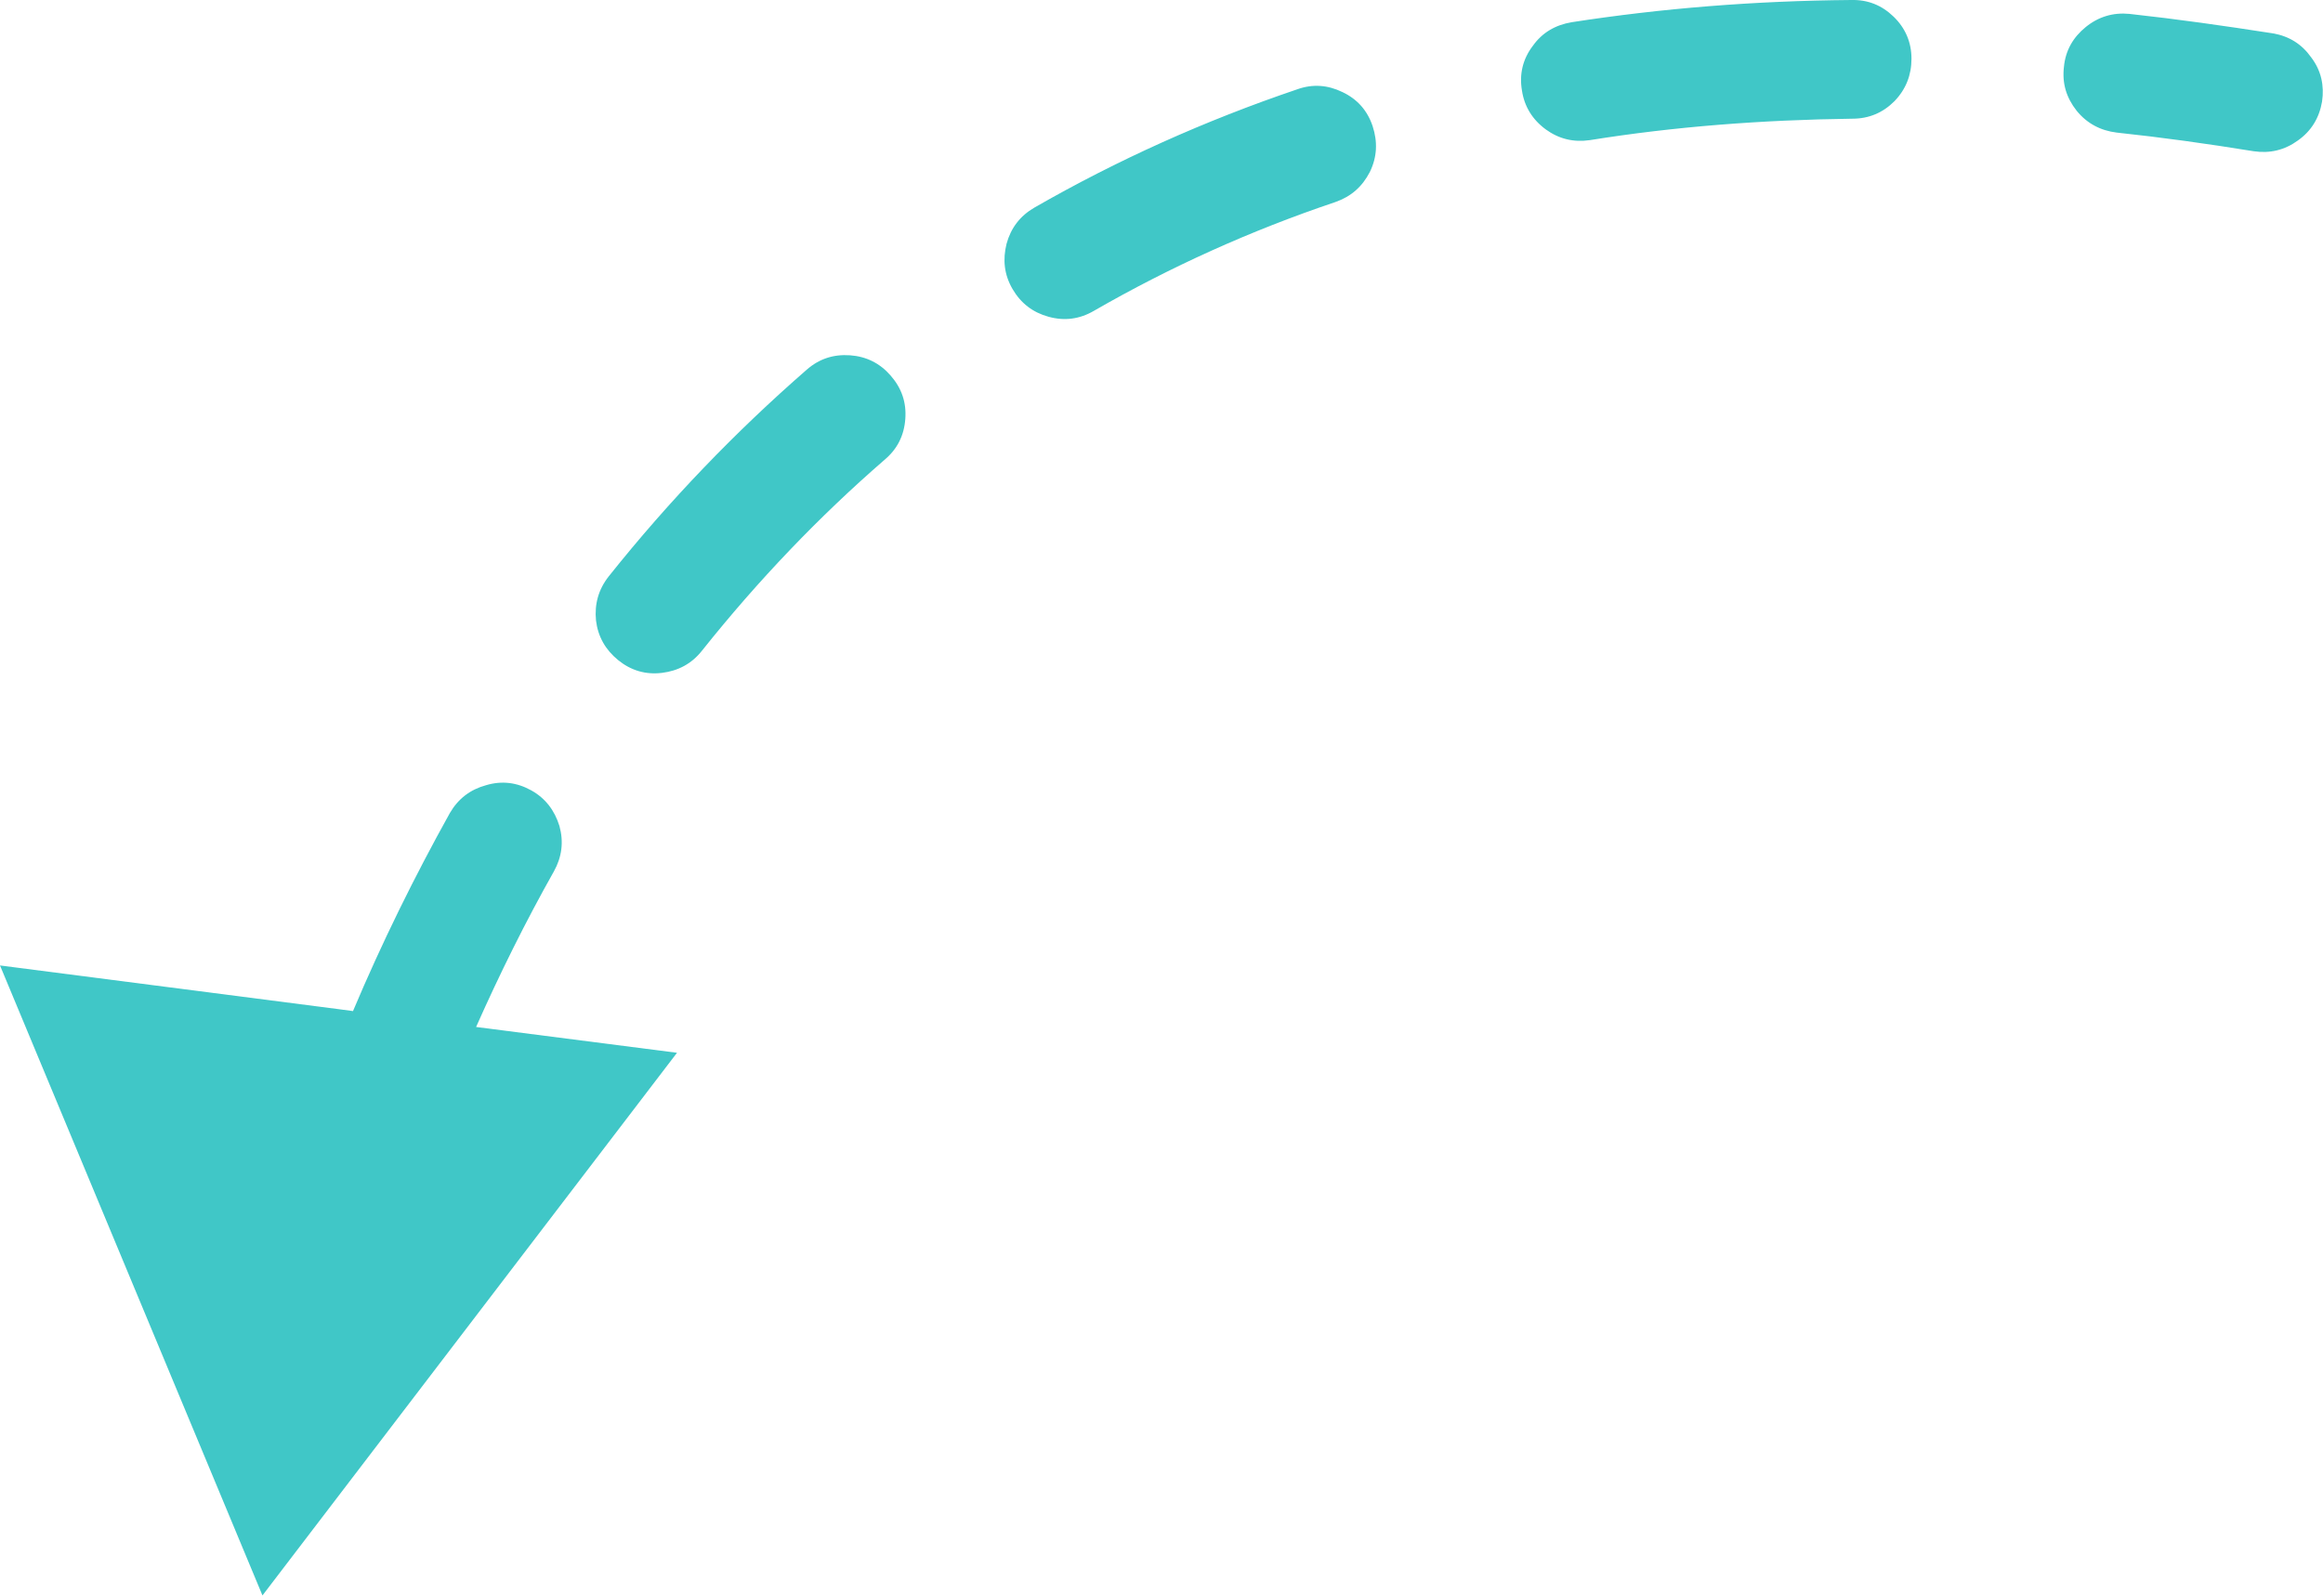 <?xml version="1.0" encoding="UTF-8"?> <svg xmlns="http://www.w3.org/2000/svg" xmlns:xlink="http://www.w3.org/1999/xlink" width="58.504" height="40.196" viewBox="0 0 58.504 40.196" fill="none"><desc> Created with Pixso. </desc><defs></defs><path id="Vector 80 (Border)" d="M8.89 25.47L8.52 25.42L0 24.32L6.61 40.19L17.05 26.52L11.99 25.87C12.59 24.52 13.24 23.21 13.95 21.95C14.15 21.59 14.2 21.21 14.09 20.81C13.97 20.42 13.74 20.11 13.38 19.91C13.02 19.71 12.64 19.66 12.24 19.78C11.84 19.89 11.54 20.12 11.33 20.48C10.44 22.08 9.62 23.74 8.89 25.47ZM20.32 9.31C18.53 10.87 16.86 12.6 15.33 14.52C15.07 14.85 14.97 15.22 15.01 15.63C15.06 16.04 15.25 16.37 15.57 16.63C15.89 16.89 16.26 17 16.67 16.95C17.08 16.9 17.42 16.72 17.68 16.39C19.09 14.62 20.63 13.01 22.28 11.58C22.6 11.31 22.77 10.97 22.8 10.55C22.83 10.14 22.71 9.78 22.43 9.46C22.16 9.15 21.82 8.98 21.41 8.95C20.99 8.92 20.63 9.04 20.32 9.31ZM32.67 2.25C30.34 3.04 28.14 4.03 26.05 5.23C25.69 5.44 25.46 5.74 25.35 6.14C25.25 6.54 25.29 6.92 25.5 7.28C25.71 7.64 26.01 7.87 26.41 7.98C26.81 8.09 27.19 8.04 27.55 7.83C29.46 6.73 31.49 5.81 33.63 5.09C34.03 4.95 34.31 4.7 34.5 4.33C34.68 3.96 34.7 3.58 34.57 3.18C34.44 2.79 34.19 2.5 33.81 2.32C33.44 2.14 33.06 2.11 32.67 2.25ZM57.24 0.84C56.02 0.65 54.82 0.48 53.63 0.35C53.22 0.31 52.85 0.42 52.53 0.68C52.21 0.94 52.02 1.27 51.98 1.68C51.93 2.1 52.04 2.46 52.3 2.79C52.56 3.11 52.9 3.29 53.31 3.34C54.44 3.46 55.59 3.62 56.76 3.81C57.17 3.87 57.54 3.78 57.87 3.54C58.21 3.3 58.41 2.97 58.48 2.56C58.54 2.16 58.46 1.78 58.21 1.45C57.97 1.11 57.65 0.91 57.24 0.84ZM46.62 0C44.19 0.02 41.84 0.21 39.58 0.56C39.17 0.63 38.84 0.82 38.6 1.16C38.35 1.49 38.26 1.87 38.33 2.28C38.39 2.68 38.59 3.01 38.93 3.26C39.26 3.5 39.63 3.59 40.04 3.53C42.16 3.19 44.36 3.02 46.65 2.99C47.07 2.99 47.42 2.84 47.71 2.55C48 2.25 48.14 1.89 48.14 1.48C48.14 1.07 47.99 0.71 47.69 0.42C47.39 0.13 47.04 -0.01 46.62 0Z" fill="#40C7C7" fill-opacity="1" fill-rule="evenodd"></path></svg> 